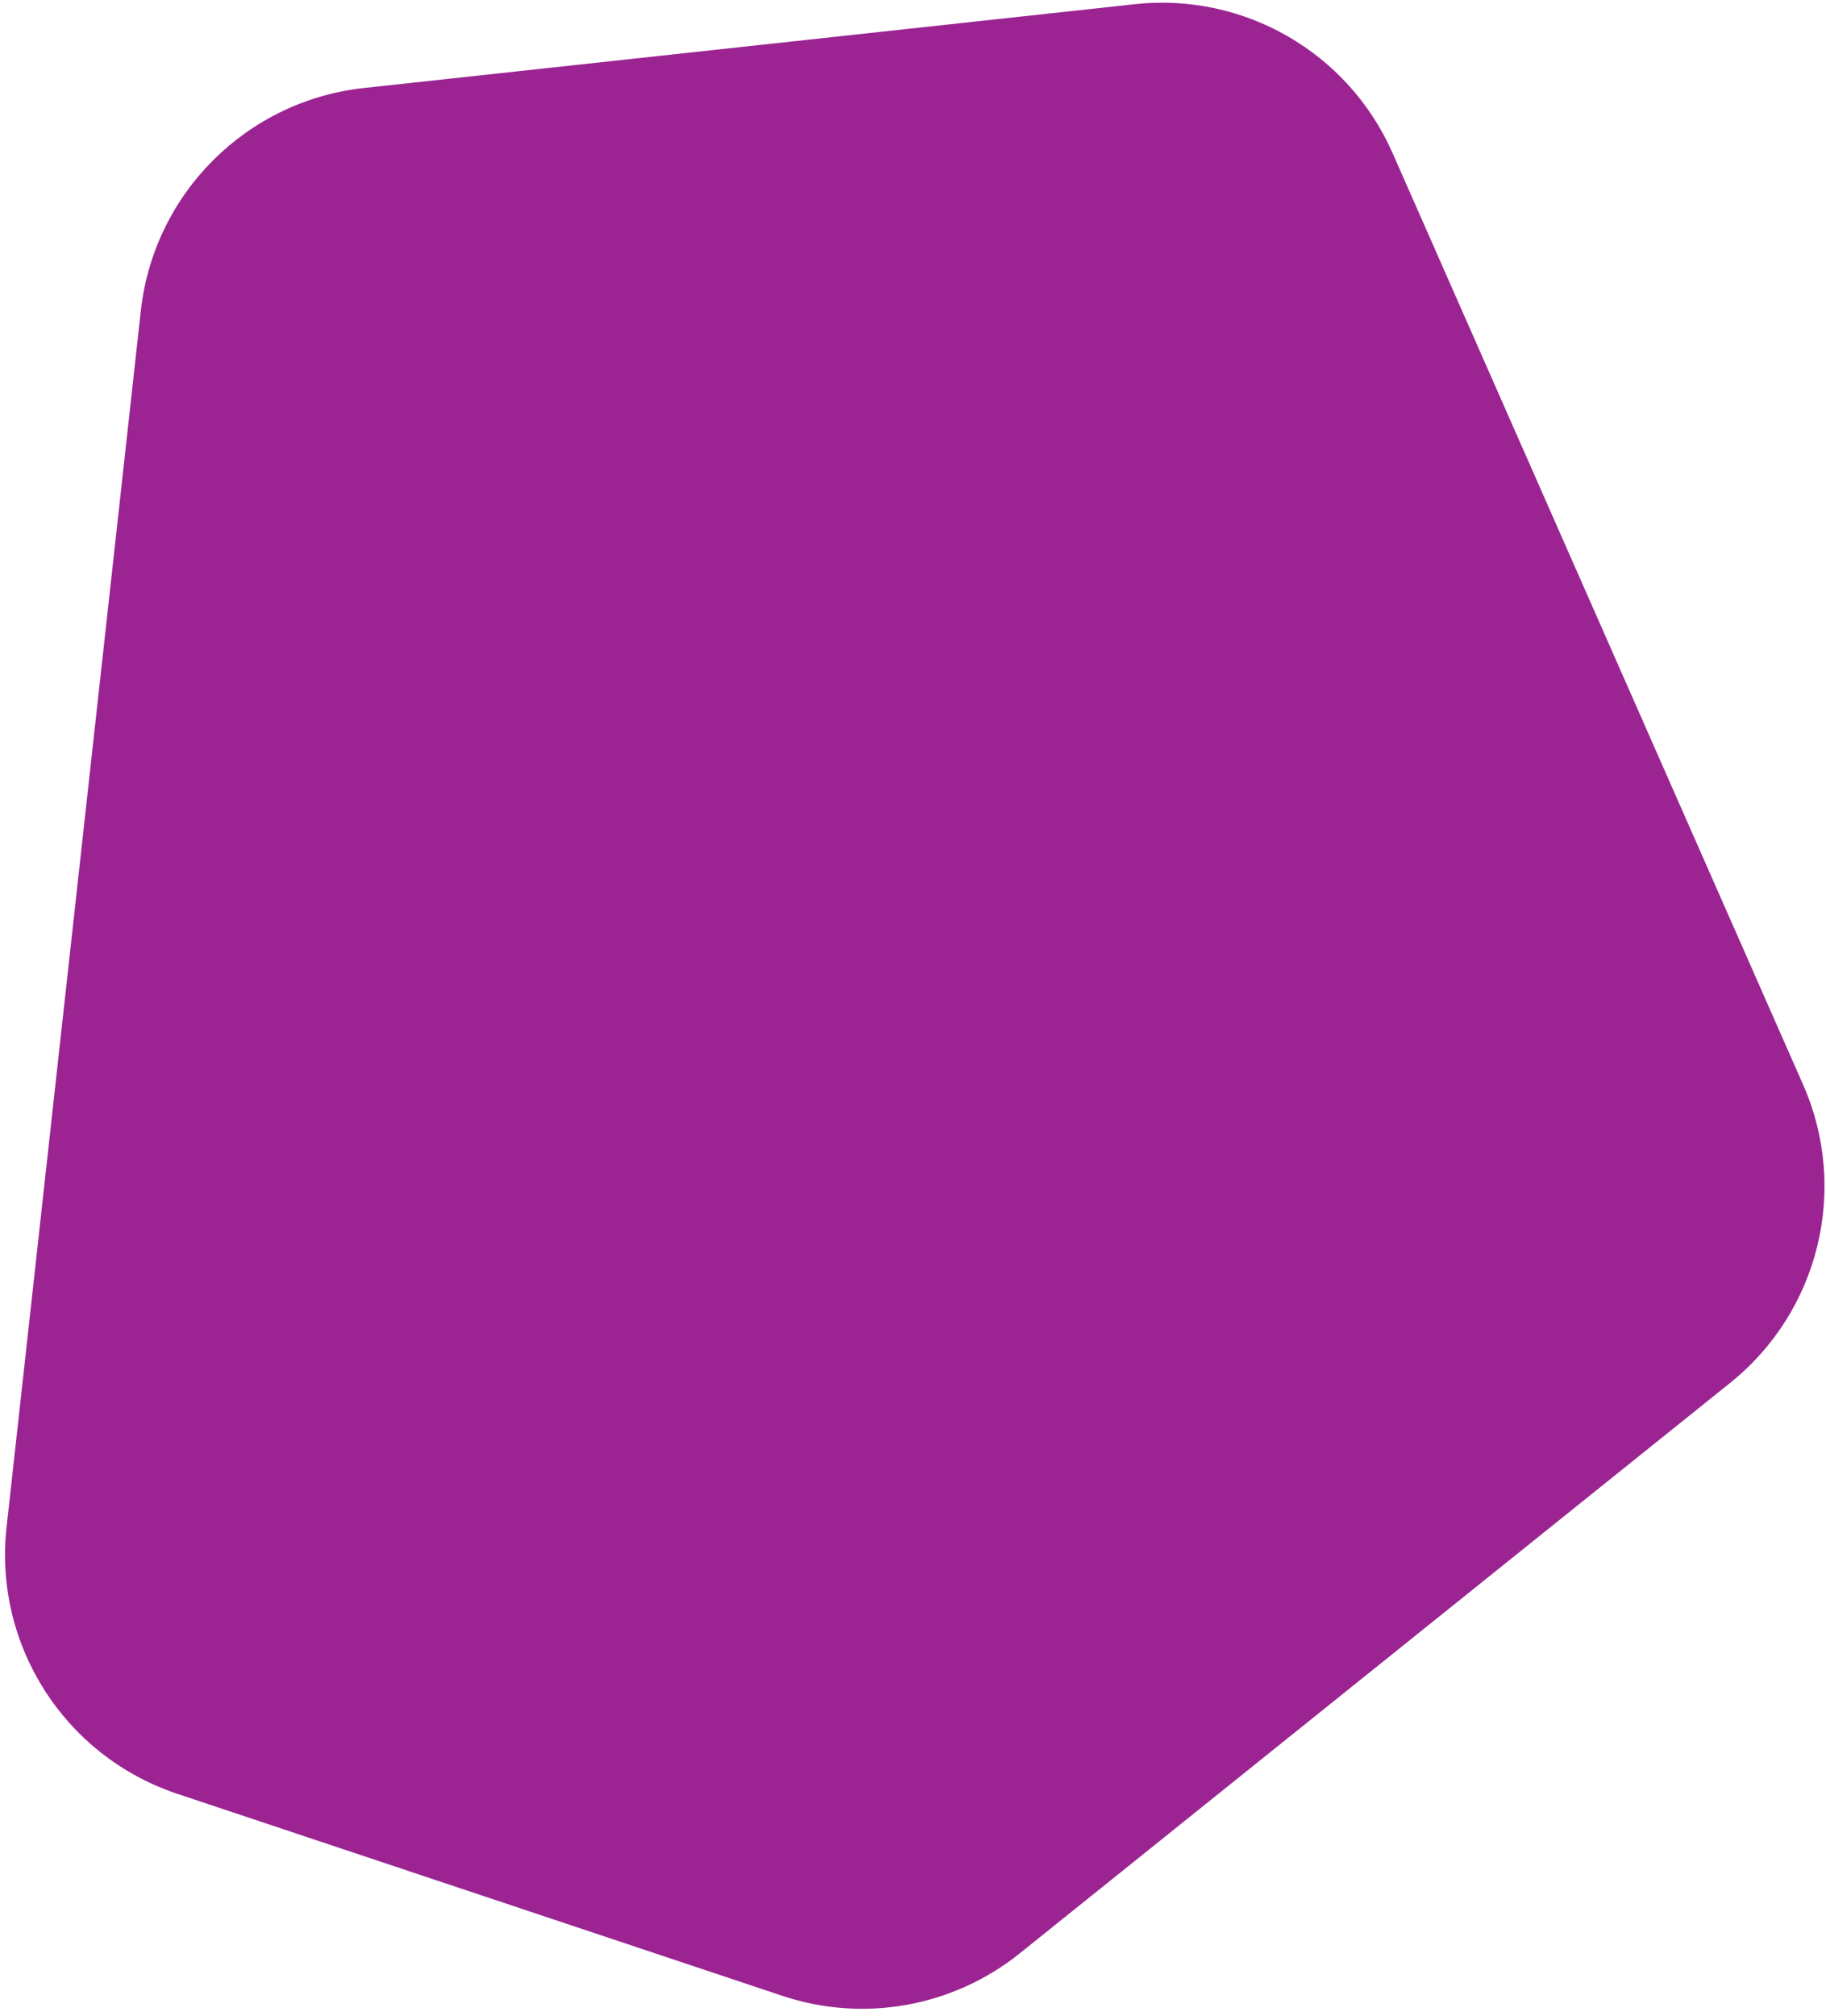 <?xml version="1.0" encoding="UTF-8"?> <svg xmlns="http://www.w3.org/2000/svg" width="232" height="256" viewBox="0 0 232 256" fill="none"><path d="M17.892 39.478C19.538 24.565 31.325 12.798 46.241 11.177L144.191 0.531C158.057 -0.976 171.303 6.672 176.929 19.435L229.089 137.751C234.934 151.011 231.14 166.544 219.839 175.615L129.567 248.076C121.084 254.885 109.723 256.919 99.404 253.475L22.512 227.811C8.211 223.037 -0.819 208.93 0.836 193.945L17.892 39.478Z" fill="#9B2492"></path></svg> 